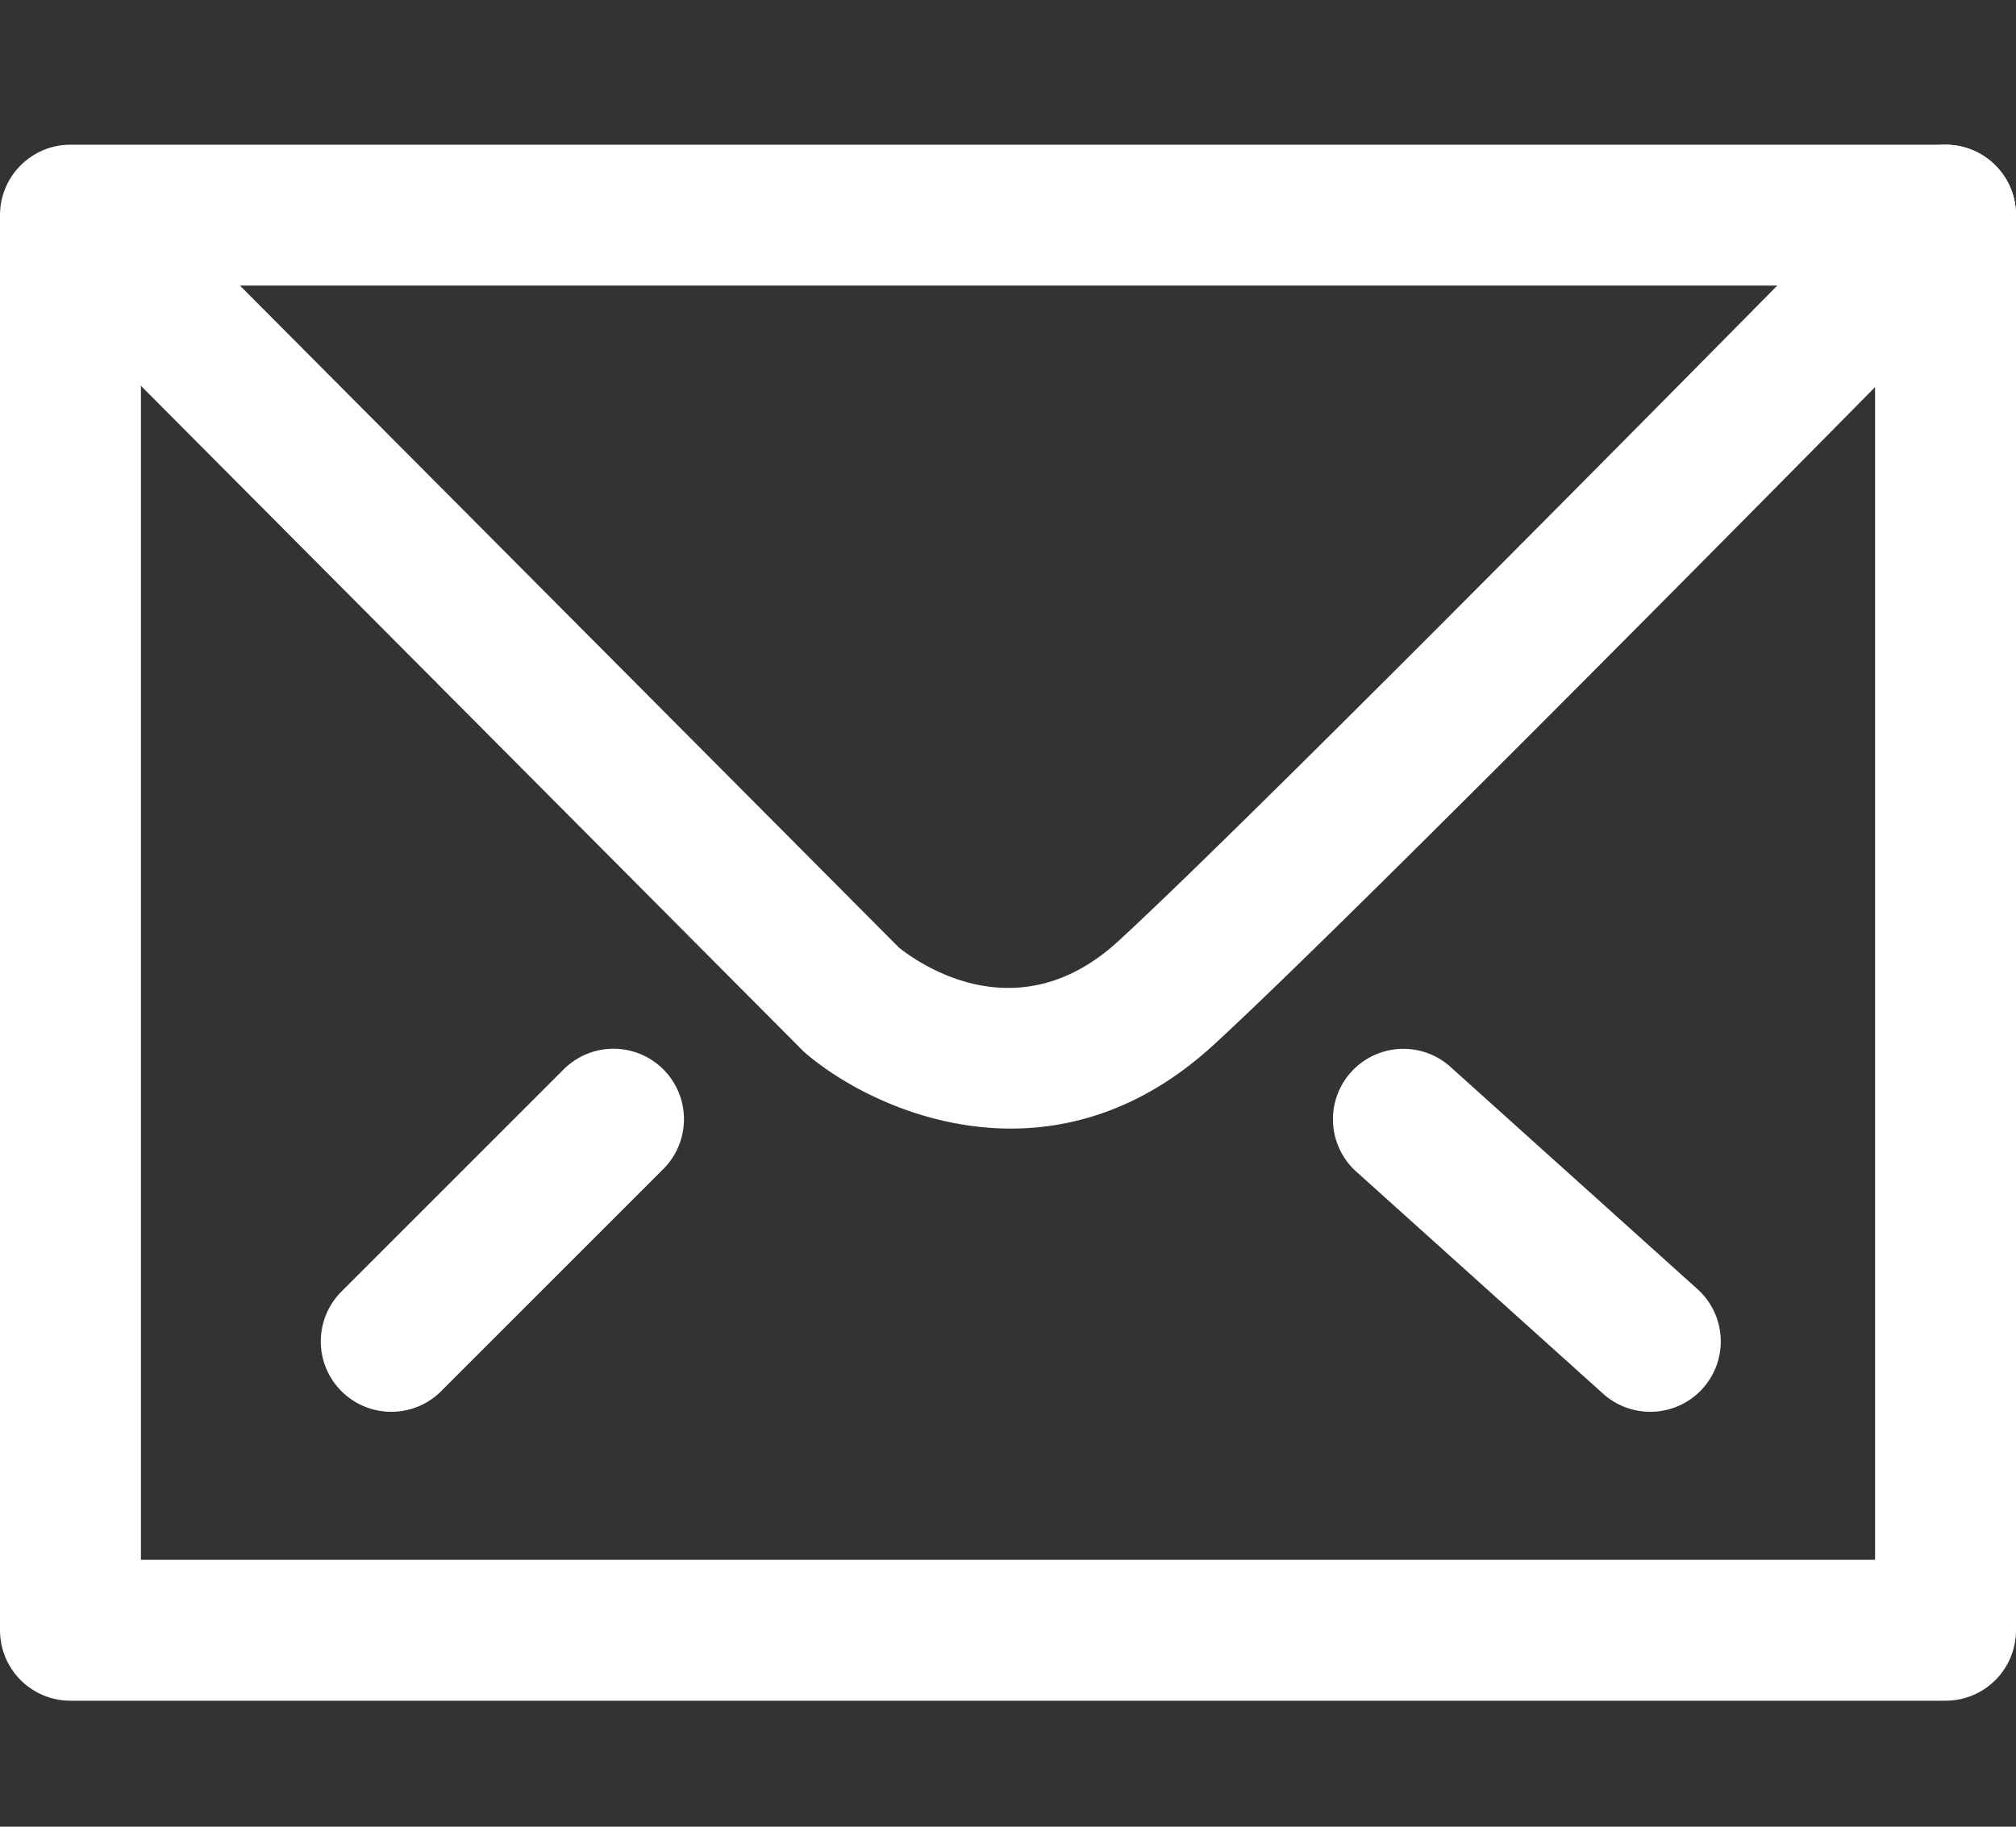 <svg xmlns="http://www.w3.org/2000/svg" viewBox="0 0 32 29"><rect x="0" y="0" width="32" height="29" fill="#333333" stroke="none"/><g fill="#FFF"><path d="M30.881 27H1.119C.501 27 0 26.5 0 25.882V3.416c0-.618.501-1.119 1.119-1.119h29.763c.617 0 1.118.501 1.118 1.119v22.466C32 26.5 31.499 27 30.881 27zM2.237 24.763h27.526V4.534H2.237v20.229z"/><path d="M16.046 17.917c-1.387 0-2.594-.634-3.247-1.186a1.077 1.077 0 01-.07-.065L.326 4.205a1.12 1.12 0 011.585-1.578l12.361 12.419c.36.284 1.906 1.338 3.478-.104 2.405-2.206 12.235-12.209 12.334-12.31A1.118 1.118 0 1131.68 4.2c-.407.413-9.97 10.145-12.418 12.39-1.069.981-2.192 1.327-3.216 1.327zM26.194 22.413c-.267 0-.534-.095-.748-.287L21.528 18.6a1.117 1.117 0 111.496-1.662l3.918 3.526a1.117 1.117 0 01-.748 1.949zM6.212 22.413a1.118 1.118 0 01-.791-1.91l3.526-3.526a1.118 1.118 0 111.582 1.582l-3.526 3.526a1.115 1.115 0 01-.791.328z"/></g></svg>